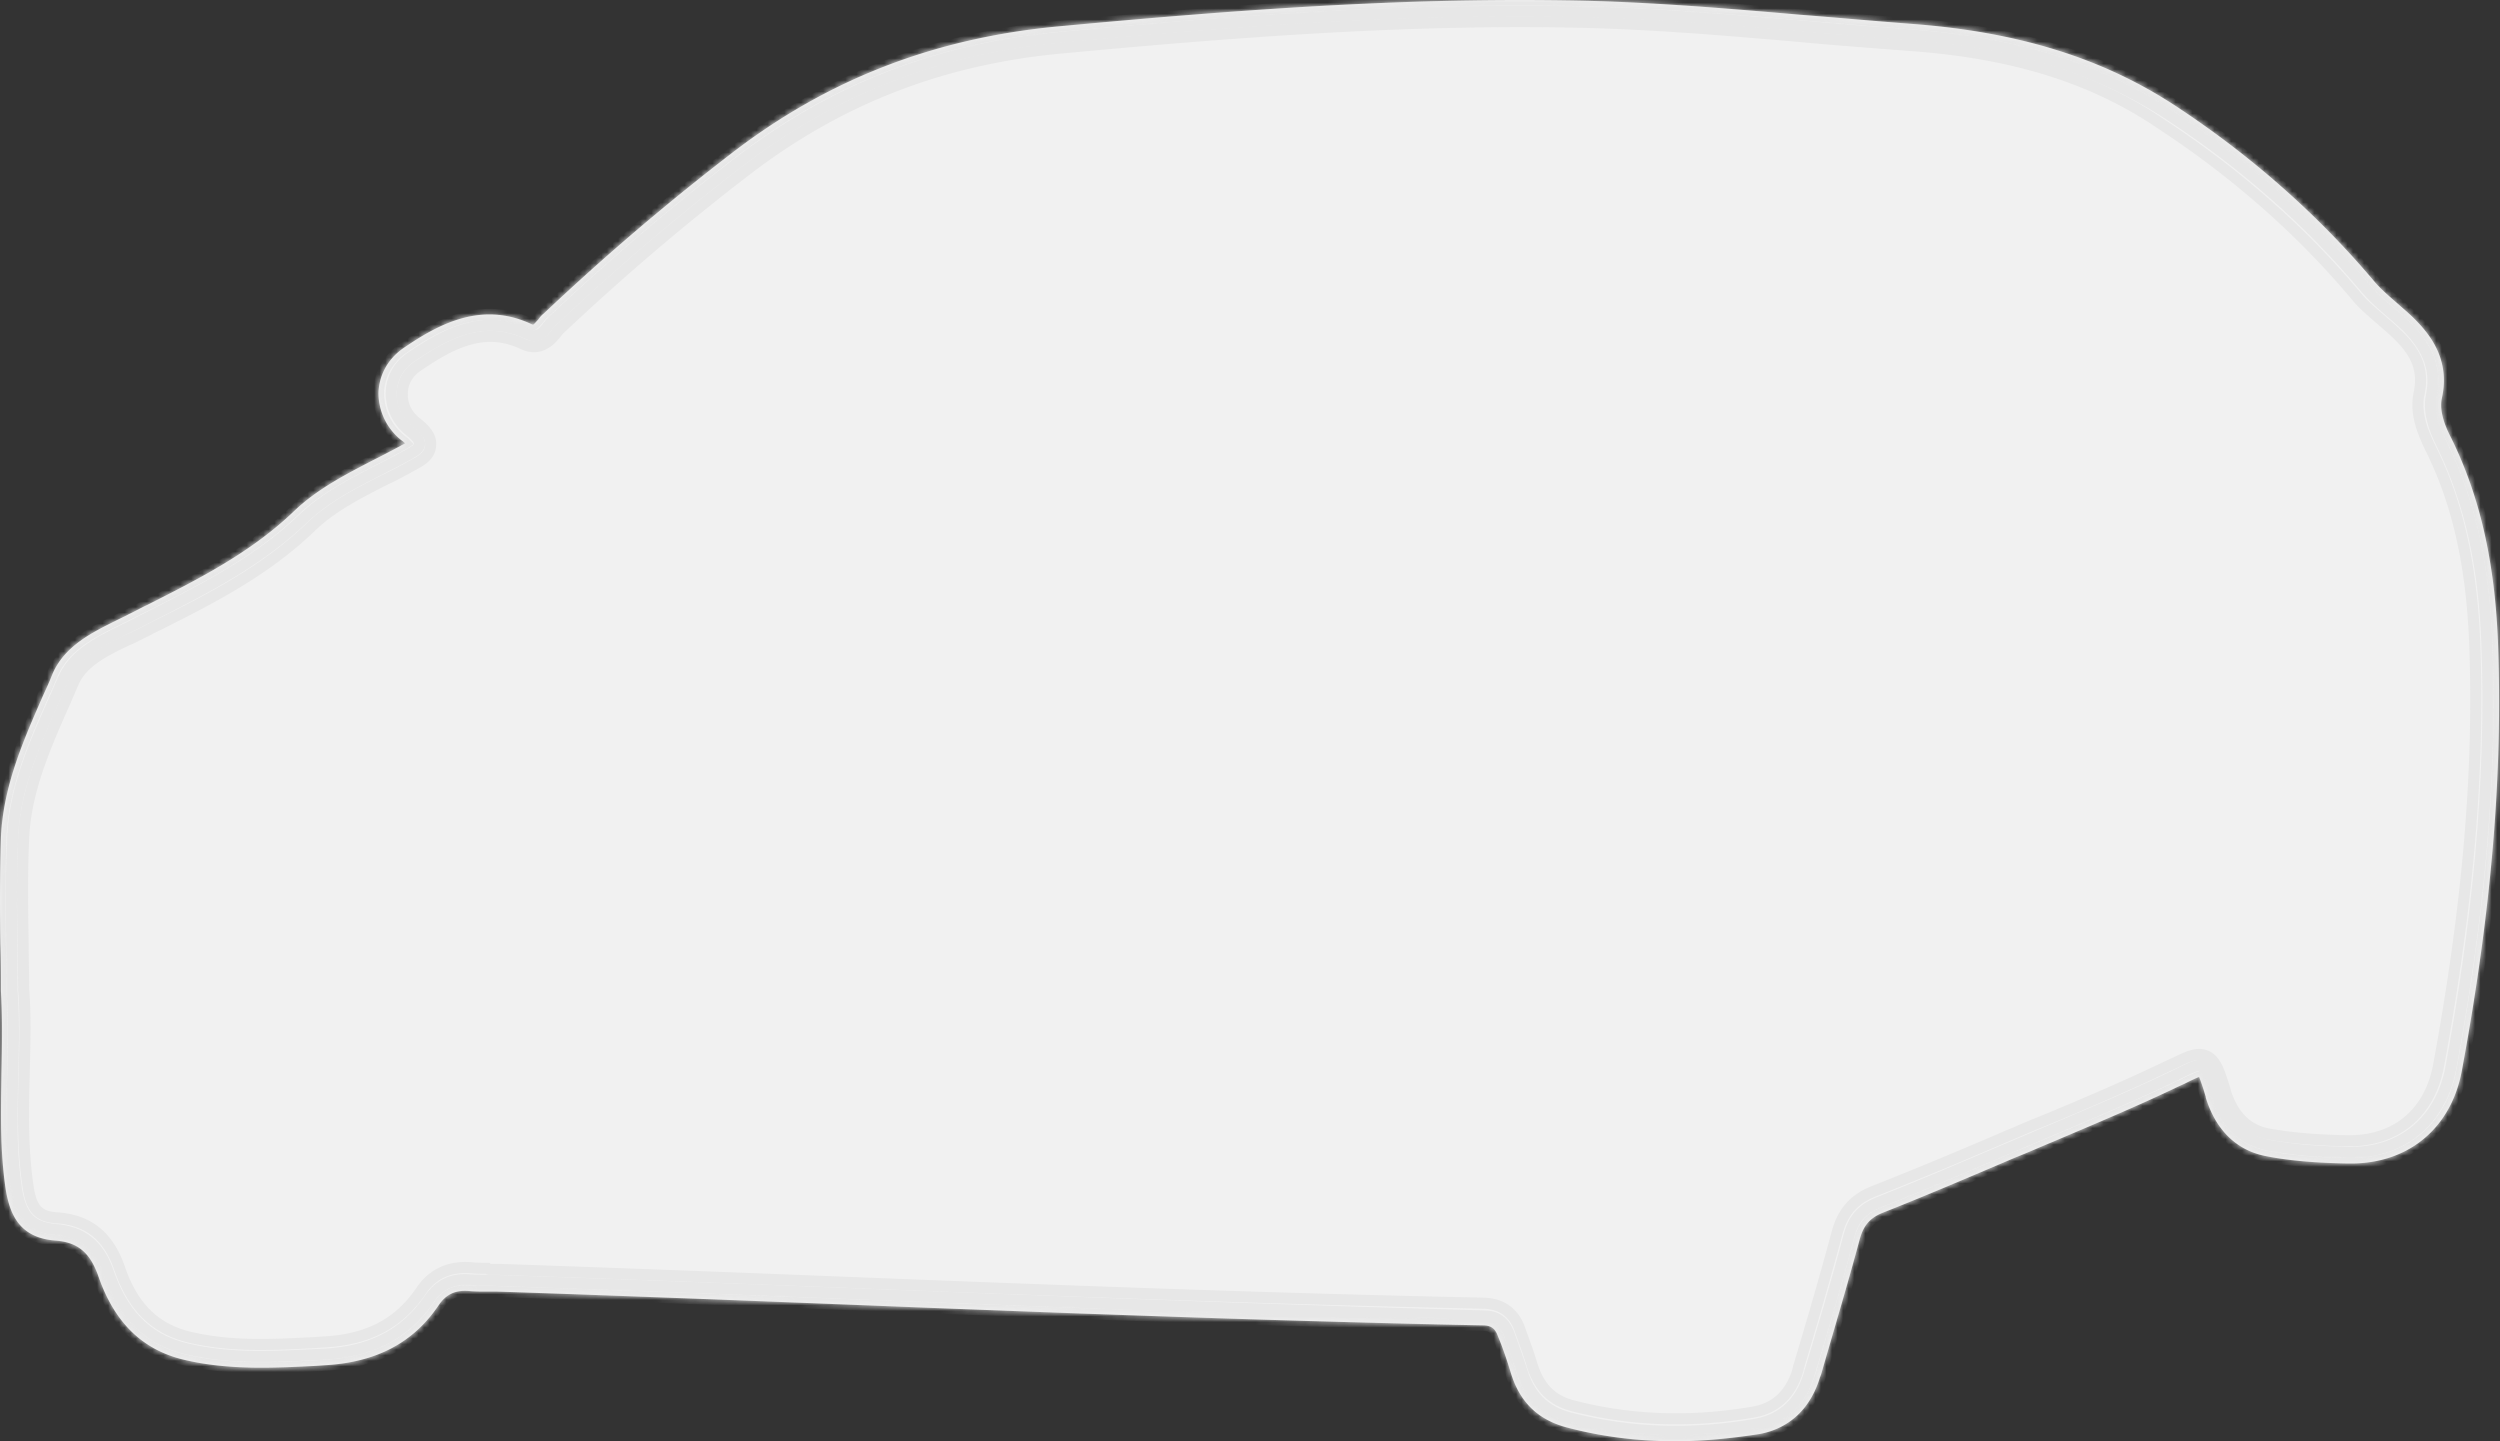 <svg xmlns="http://www.w3.org/2000/svg" width="451" height="260" fill="none" viewBox="0 0 451 260"><rect x="0" y="0" width="451" height="260" fill="#333333" stroke="none"/><mask id="prefix__a" fill="#fff"><path d="M2.166 178.689c0-9.201-.3-18.303.1-27.504.4-10.301 5.2-19.503 9.201-28.804 2.3-5.201 8.101-7.301 12.902-9.801 10.702-5.501 21.403-10.502 30.304-19.003 5.3-5.1 12.302-7.901 18.703-11.401 2.2-1.2 3.6-2 .6-4.401-4.5-3.5-4.6-10.102.1-13.302 6.3-4.3 13.102-8.001 21.203-4.2 2.3 1.1 3.2-1.2 4.3-2.3 10.802-10.202 22.003-19.803 33.805-28.805 17.102-13.102 36.005-20.403 57.708-22.403 30.404-2.9 60.708-5.2 91.313-4.7 20.702.3 41.205 2.7 61.808 4.2 17.102 1.2 32.905 5.1 47.207 14.502 13.301 8.701 25.203 19.103 35.404 31.304 2.101 2.5 4.901 4.501 7.301 6.801 3.401 3.4 5.601 7.301 4.501 12.502-.6 3 .5 5.9 1.8 8.601 5.601 11.302 7.701 23.303 8.201 35.705 1.001 25.904-1.8 51.507-6.501 77.011-1.8 9.501-8.801 15.402-18.502 15.202-4.801-.1-9.701-.4-14.402-1.3-4.901-.9-8.001-4.401-9.501-9.202-2.001-6.501-1.801-6.1-7.701-3.2-9.602 4.601-19.503 8.601-29.304 12.802-8.002 3.4-15.903 6.801-24.004 10.001-2.9 1.2-4.4 3-5.2 6.101-2.201 8.401-4.701 16.702-7.201 25.003-1.401 4.701-4.601 7.901-9.402 8.802-11.301 2-22.503 1.8-33.704-1.101-4.701-1.2-7.401-4.2-8.702-8.601-.7-2.2-1.5-4.4-2.3-6.601-.8-2.1-2.2-3.2-4.5-3.2-59.409-1.6-118.617-4.401-177.925-6.401-1.7-.1-3.3 0-5-.1-3.101-.3-5.501.8-7.302 3.4-4.6 6.801-11.101 9.602-19.102 10.002-8.301.4-16.503 1-24.804-1-7.7-1.801-11.701-7.101-14.002-13.702-1.7-5.001-4.7-7.401-9.6-7.801-4.702-.4-6.302-2.901-7.002-7.301-1.8-11.802.1-23.904-.8-35.805z"/><path d="M302.207 260c-6.701 0-13.202-.8-19.602-2.5-5.201-1.401-8.502-4.601-10.102-10.002-.7-2.3-1.5-4.6-2.3-6.501-.5-1.4-1.3-1.9-2.701-1.9-38.705-.8-77.91-2.3-115.915-3.8-20.303-.801-41.306-1.601-61.909-2.301h-1.9c-1 0-2.1 0-3.2-.1-2.401-.2-4.101.6-5.401 2.501-4.601 6.901-11.402 10.401-20.703 10.901l-1.4.1c-7.801.4-15.903.8-23.904-1.1-7.5-1.8-12.502-6.701-15.402-15.002-1.5-4.301-3.7-6.201-7.8-6.501-6.702-.5-8.202-5.101-8.902-9.001-1.1-7.101-.9-14.202-.8-21.103.1-4.901.2-10.002-.1-14.902v-.1c0-2.801 0-5.601-.1-8.401-.1-6.301-.1-12.802.1-19.203.4-9.301 4.1-17.602 7.6-25.604.6-1.3 1.2-2.6 1.701-3.9 2.2-5.101 7.201-7.501 11.602-9.701.8-.4 1.5-.7 2.2-1.101 1.1-.5 2.1-1.1 3.2-1.6 9.702-4.9 18.903-9.601 26.604-17.002 4.2-4 9.301-6.601 14.302-9.201 1.6-.8 3.3-1.7 4.8-2.5.3-.2.6-.3.9-.5-.1-.1-.3-.3-.6-.5a10.899 10.899 0 0 1-4.2-8.602c.1-3.2 1.7-6.1 4.4-8.001 6.802-4.7 14.403-8.501 23.204-4.4.2.1.3.1.3.1.2-.1.6-.6.9-.9.3-.4.6-.801 1-1.101a441.755 441.755 0 0 1 34.005-29.004c17.302-13.302 36.505-20.703 58.808-22.803 29.004-2.7 60.208-5.2 91.513-4.7 14.201.2 28.503 1.4 42.405 2.6 6.401.5 13.002 1.1 19.503 1.6 19.503 1.4 34.805 6.1 48.107 14.802 13.702 9.001 25.803 19.703 35.905 31.704 1.2 1.4 2.6 2.6 4.1 3.9 1 .9 2.1 1.801 3.101 2.801 2.9 2.9 6.5 7.401 5 14.302-.5 2.4.5 5 1.701 7.301 5.1 10.401 7.801 22.003 8.401 36.605.9 23.703-1.1 48.307-6.501 77.411-1.9 10.401-9.602 16.802-20.003 16.802h-.5c-5.901-.1-10.602-.5-14.702-1.3-5.401-1-9.201-4.701-11.002-10.602v-.1c-.4-1.4-.9-2.9-1.2-3.6-.6.2-1.6.7-2.6 1.2l-1.1.5c-7.501 3.601-15.202 6.801-22.703 10.002-2.201.9-4.401 1.9-6.701 2.8-8.902 3.8-16.403 7.001-24.004 10.001-2.2.9-3.4 2.201-4.1 4.701-2.2 8.201-4.701 16.502-7.001 24.503l-.2.5c-1.7 5.601-5.501 9.202-10.902 10.202-5.2.8-10.201 1.3-15.202 1.3zm-213.73-31.004h1.401c20.603.7 41.606 1.5 61.909 2.3 38.005 1.5 77.21 3 115.916 3.801 3.1.1 5.3 1.6 6.4 4.5.7 2 1.601 4.301 2.301 6.701 1.3 4.001 3.5 6.301 7.301 7.301 10.401 2.7 21.403 3.101 32.804 1.1 4.901-.9 6.901-4.5 7.801-7.401l.1-.5c2.401-8.001 4.801-16.202 7.001-24.403 1-3.701 3.001-6.001 6.401-7.401 7.601-3.001 15.102-6.101 23.903-9.902 2.201-.9 4.401-1.9 6.701-2.8 7.501-3.1 15.202-6.401 22.503-9.901l1.101-.5c2.7-1.301 4.3-2.101 6-1.401 1.701.801 2.301 2.601 3.401 6.201v.1c1.4 4.501 4 7.101 7.901 7.801 4.001.7 8.401 1.101 14.102 1.201h.4c8.501 0 14.502-5.001 16.102-13.602 5.301-28.804 7.401-53.208 6.501-76.511-.6-14.002-3.1-25.103-8.001-34.905-1.4-2.9-2.8-6.3-2-9.901.8-3.9-.3-7.101-4.001-10.601-.9-.9-1.9-1.7-2.9-2.6-1.5-1.301-3.201-2.701-4.501-4.301-9.801-11.702-21.603-22.104-35.005-30.905-12.401-8.5-27.103-13.001-45.906-14.302-6.501-.5-13.202-1-19.603-1.6-13.802-1.2-28.104-2.4-42.105-2.6-31.105-.5-62.109 2-91.013 4.7-21.503 2-40.005 9.202-56.708 22.003a433.593 433.593 0 0 0-33.704 28.704c-.2.2-.4.4-.6.7-.8 1-2.8 3.501-6.001 2-6.601-3.1-12.302-.7-19.203 4.101-1.6 1.1-2.6 2.9-2.6 4.801-.1 2.1.9 4 2.6 5.3 1.2 1 2.7 2.301 2.5 4.101-.1 1.9-1.8 2.8-3.3 3.6-1.6.9-3.3 1.801-5 2.601-4.901 2.5-9.602 4.9-13.303 8.501-8.2 7.901-18.002 12.902-27.603 17.703-1.1.5-2.1 1.1-3.2 1.6-.8.4-1.501.8-2.301 1.1-4 1.9-8.101 3.901-9.702 7.601-.6 1.3-1.1 2.601-1.7 3.901-3.4 7.701-6.9 15.602-7.3 24.103-.3 6.301-.2 12.702-.1 19.003 0 2.8.1 5.6.1 8.401.4 5.1.2 10.201.1 15.202-.2 6.701-.3 13.702.7 20.403.6 4 1.9 5.4 5.2 5.6 5.7.4 9.301 3.301 11.302 9.102 2.4 7.001 6.4 10.901 12.501 12.401 7.501 1.801 15.002 1.401 22.803 1.001l1.4-.1c8.102-.401 13.603-3.301 17.603-9.102 2.1-3.2 5.2-4.6 9.101-4.3.9.1 1.9.1 2.9.1.2.2.4.2.6.2z"/></mask><path fill="#F1F1F1" d="M2.166 178.689c0-9.201-.3-18.303.1-27.504.4-10.301 5.2-19.503 9.201-28.804 2.3-5.201 8.101-7.301 12.902-9.801 10.702-5.501 21.403-10.502 30.304-19.003 5.3-5.1 12.302-7.901 18.703-11.401 2.2-1.2 3.6-2 .6-4.401-4.5-3.5-4.6-10.102.1-13.302 6.3-4.3 13.102-8.001 21.203-4.2 2.3 1.1 3.2-1.2 4.3-2.3 10.802-10.202 22.003-19.803 33.805-28.805 17.102-13.102 36.005-20.403 57.708-22.403 30.404-2.9 60.708-5.2 91.313-4.7 20.702.3 41.205 2.7 61.808 4.2 17.102 1.2 32.905 5.1 47.207 14.502 13.301 8.701 25.203 19.103 35.404 31.304 2.101 2.5 4.901 4.501 7.301 6.801 3.401 3.4 5.601 7.301 4.501 12.502-.6 3 .5 5.9 1.8 8.601 5.601 11.302 7.701 23.303 8.201 35.705 1.001 25.904-1.8 51.507-6.501 77.011-1.8 9.501-8.801 15.402-18.502 15.202-4.801-.1-9.701-.4-14.402-1.3-4.901-.9-8.001-4.401-9.501-9.202-2.001-6.501-1.801-6.1-7.701-3.2-9.602 4.601-19.503 8.601-29.304 12.802-8.002 3.4-15.903 6.801-24.004 10.001-2.9 1.2-4.4 3-5.2 6.101-2.201 8.401-4.701 16.702-7.201 25.003-1.401 4.701-4.601 7.901-9.402 8.802-11.301 2-22.503 1.8-33.704-1.101-4.701-1.2-7.401-4.2-8.702-8.601-.7-2.2-1.5-4.4-2.3-6.601-.8-2.1-2.2-3.2-4.5-3.2-59.409-1.6-118.617-4.401-177.925-6.401-1.7-.1-3.3 0-5-.1-3.101-.3-5.501.8-7.302 3.4-4.6 6.801-11.101 9.602-19.102 10.002-8.301.4-16.503 1-24.804-1-7.7-1.801-11.701-7.101-14.002-13.702-1.7-5.001-4.7-7.401-9.6-7.801-4.702-.4-6.302-2.901-7.002-7.301-1.8-11.802.1-23.904-.8-35.805z"/><path fill="#F1F1F1" d="M302.207 260c-6.701 0-13.202-.8-19.602-2.5-5.201-1.401-8.502-4.601-10.102-10.002-.7-2.3-1.5-4.6-2.3-6.501-.5-1.4-1.3-1.9-2.701-1.9-38.705-.8-77.91-2.3-115.915-3.8-20.303-.801-41.306-1.601-61.909-2.301h-1.9c-1 0-2.1 0-3.2-.1-2.401-.2-4.101.6-5.401 2.501-4.601 6.901-11.402 10.401-20.703 10.901l-1.4.1c-7.801.4-15.903.8-23.904-1.1-7.5-1.8-12.502-6.701-15.402-15.002-1.5-4.301-3.7-6.201-7.8-6.501-6.702-.5-8.202-5.101-8.902-9.001-1.1-7.101-.9-14.202-.8-21.103.1-4.901.2-10.002-.1-14.902v-.1c0-2.801 0-5.601-.1-8.401-.1-6.301-.1-12.802.1-19.203.4-9.301 4.1-17.602 7.6-25.604.6-1.3 1.2-2.6 1.701-3.9 2.2-5.101 7.201-7.501 11.602-9.701.8-.4 1.5-.7 2.2-1.101 1.1-.5 2.1-1.1 3.2-1.6 9.702-4.9 18.903-9.601 26.604-17.002 4.2-4 9.301-6.601 14.302-9.201 1.6-.8 3.3-1.7 4.8-2.5.3-.2.6-.3.9-.5-.1-.1-.3-.3-.6-.5a10.899 10.899 0 0 1-4.2-8.602c.1-3.2 1.7-6.1 4.4-8.001 6.802-4.7 14.403-8.501 23.204-4.4.2.1.3.1.3.1.2-.1.6-.6.9-.9.3-.4.6-.801 1-1.101a441.755 441.755 0 0 1 34.005-29.004c17.302-13.302 36.505-20.703 58.808-22.803 29.004-2.7 60.208-5.2 91.513-4.7 14.201.2 28.503 1.4 42.405 2.6 6.401.5 13.002 1.1 19.503 1.6 19.503 1.4 34.805 6.1 48.107 14.802 13.702 9.001 25.803 19.703 35.905 31.704 1.2 1.4 2.6 2.6 4.1 3.9 1 .9 2.1 1.801 3.101 2.801 2.9 2.9 6.5 7.401 5 14.302-.5 2.4.5 5 1.701 7.301 5.1 10.401 7.801 22.003 8.401 36.605.9 23.703-1.1 48.307-6.501 77.411-1.9 10.401-9.602 16.802-20.003 16.802h-.5c-5.901-.1-10.602-.5-14.702-1.3-5.401-1-9.201-4.701-11.002-10.602v-.1c-.4-1.4-.9-2.9-1.2-3.6-.6.2-1.6.7-2.6 1.2l-1.1.5c-7.501 3.601-15.202 6.801-22.703 10.002-2.201.9-4.401 1.9-6.701 2.8-8.902 3.8-16.403 7.001-24.004 10.001-2.2.9-3.4 2.201-4.1 4.701-2.2 8.201-4.701 16.502-7.001 24.503l-.2.5c-1.7 5.601-5.501 9.202-10.902 10.202-5.2.8-10.201 1.3-15.202 1.3zm-213.73-31.004h1.401c20.603.7 41.606 1.5 61.909 2.3 38.005 1.5 77.21 3 115.916 3.801 3.1.1 5.3 1.6 6.4 4.5.7 2 1.601 4.301 2.301 6.701 1.3 4.001 3.5 6.301 7.301 7.301 10.401 2.7 21.403 3.101 32.804 1.1 4.901-.9 6.901-4.5 7.801-7.401l.1-.5c2.401-8.001 4.801-16.202 7.001-24.403 1-3.701 3.001-6.001 6.401-7.401 7.601-3.001 15.102-6.101 23.903-9.902 2.201-.9 4.401-1.9 6.701-2.8 7.501-3.1 15.202-6.401 22.503-9.901l1.101-.5c2.7-1.301 4.3-2.101 6-1.401 1.701.801 2.301 2.601 3.401 6.201v.1c1.4 4.501 4 7.101 7.901 7.801 4.001.7 8.401 1.101 14.102 1.201h.4c8.501 0 14.502-5.001 16.102-13.602 5.301-28.804 7.401-53.208 6.501-76.511-.6-14.002-3.1-25.103-8.001-34.905-1.4-2.9-2.8-6.3-2-9.901.8-3.9-.3-7.101-4.001-10.601-.9-.9-1.9-1.7-2.9-2.6-1.5-1.301-3.201-2.701-4.501-4.301-9.801-11.702-21.603-22.104-35.005-30.905-12.401-8.5-27.103-13.001-45.906-14.302-6.501-.5-13.202-1-19.603-1.6-13.802-1.2-28.104-2.4-42.105-2.6-31.105-.5-62.109 2-91.013 4.7-21.503 2-40.005 9.202-56.708 22.003a433.593 433.593 0 0 0-33.704 28.704c-.2.2-.4.4-.6.7-.8 1-2.8 3.501-6.001 2-6.601-3.1-12.302-.7-19.203 4.101-1.6 1.1-2.6 2.9-2.6 4.801-.1 2.1.9 4 2.6 5.3 1.2 1 2.7 2.301 2.5 4.101-.1 1.9-1.8 2.8-3.3 3.6-1.6.9-3.3 1.801-5 2.601-4.901 2.5-9.602 4.9-13.303 8.501-8.2 7.901-18.002 12.902-27.603 17.703-1.1.5-2.1 1.1-3.2 1.6-.8.4-1.501.8-2.301 1.1-4 1.9-8.101 3.901-9.702 7.601-.6 1.3-1.1 2.601-1.7 3.901-3.4 7.701-6.9 15.602-7.3 24.103-.3 6.301-.2 12.702-.1 19.003 0 2.8.1 5.6.1 8.401.4 5.1.2 10.201.1 15.202-.2 6.701-.3 13.702.7 20.403.6 4 1.9 5.4 5.2 5.6 5.7.4 9.301 3.301 11.302 9.102 2.4 7.001 6.4 10.901 12.501 12.401 7.501 1.801 15.002 1.401 22.803 1.001l1.4-.1c8.102-.401 13.603-3.301 17.603-9.102 2.1-3.2 5.2-4.6 9.101-4.3.9.1 1.9.1 2.9.1.2.2.4.2.6.2z"/><path stroke="#E7E7E7" stroke-width="2" d="M2.166 178.689c0-9.201-.3-18.303.1-27.504.4-10.301 5.2-19.503 9.201-28.804 2.3-5.201 8.101-7.301 12.902-9.801 10.702-5.501 21.403-10.502 30.304-19.003 5.3-5.1 12.302-7.901 18.703-11.401 2.2-1.2 3.6-2 .6-4.401-4.5-3.5-4.6-10.102.1-13.302 6.3-4.3 13.102-8.001 21.203-4.2 2.3 1.1 3.2-1.2 4.3-2.3 10.802-10.202 22.003-19.803 33.805-28.805 17.102-13.102 36.005-20.403 57.708-22.403 30.404-2.9 60.708-5.2 91.313-4.7 20.702.3 41.205 2.7 61.808 4.2 17.102 1.2 32.905 5.1 47.207 14.502 13.301 8.701 25.203 19.103 35.404 31.304 2.101 2.5 4.901 4.501 7.301 6.801 3.401 3.4 5.601 7.301 4.501 12.502-.6 3 .5 5.9 1.8 8.601 5.601 11.302 7.701 23.303 8.201 35.705 1.001 25.904-1.8 51.507-6.501 77.011-1.8 9.501-8.801 15.402-18.502 15.202-4.801-.1-9.701-.4-14.402-1.3-4.901-.9-8.001-4.401-9.501-9.202-2.001-6.501-1.801-6.1-7.701-3.2-9.602 4.601-19.503 8.601-29.304 12.802-8.002 3.4-15.903 6.801-24.004 10.001-2.9 1.2-4.4 3-5.2 6.101-2.201 8.401-4.701 16.702-7.201 25.003-1.401 4.701-4.601 7.901-9.402 8.802-11.301 2-22.503 1.8-33.704-1.101-4.701-1.2-7.401-4.2-8.702-8.601-.7-2.2-1.5-4.4-2.3-6.601-.8-2.1-2.2-3.2-4.5-3.2-59.409-1.6-118.617-4.401-177.925-6.401-1.7-.1-3.3 0-5-.1-3.101-.3-5.501.8-7.302 3.4-4.6 6.801-11.101 9.602-19.102 10.002-8.301.4-16.503 1-24.804-1-7.7-1.801-11.701-7.101-14.002-13.702-1.7-5.001-4.7-7.401-9.6-7.801-4.702-.4-6.302-2.901-7.002-7.301-1.8-11.802.1-23.904-.8-35.805z" mask="url(#prefix__a)"/><path stroke="#E7E7E7" stroke-width="2" d="M302.207 260c-6.701 0-13.202-.8-19.602-2.5-5.201-1.401-8.502-4.601-10.102-10.002-.7-2.3-1.5-4.6-2.3-6.501-.5-1.4-1.3-1.9-2.701-1.9-38.705-.8-77.91-2.3-115.915-3.8-20.303-.801-41.306-1.601-61.909-2.301h-1.9c-1 0-2.1 0-3.2-.1-2.401-.2-4.101.6-5.401 2.501-4.601 6.901-11.402 10.401-20.703 10.901l-1.4.1c-7.801.4-15.903.8-23.904-1.1-7.5-1.8-12.502-6.701-15.402-15.002-1.5-4.301-3.7-6.201-7.8-6.501-6.702-.5-8.202-5.101-8.902-9.001-1.1-7.101-.9-14.202-.8-21.103.1-4.901.2-10.002-.1-14.902v-.1c0-2.801 0-5.601-.1-8.401-.1-6.301-.1-12.802.1-19.203.4-9.301 4.1-17.602 7.6-25.604.6-1.3 1.2-2.6 1.701-3.9 2.2-5.101 7.201-7.501 11.602-9.701.8-.4 1.5-.7 2.2-1.101 1.1-.5 2.1-1.1 3.2-1.6 9.702-4.9 18.903-9.601 26.604-17.002 4.2-4 9.301-6.601 14.302-9.201 1.6-.8 3.3-1.7 4.8-2.5.3-.2.6-.3.9-.5-.1-.1-.3-.3-.6-.5a10.899 10.899 0 0 1-4.2-8.602c.1-3.2 1.7-6.1 4.4-8.001 6.802-4.7 14.403-8.501 23.204-4.4.2.1.3.1.3.1.2-.1.6-.6.9-.9.3-.4.6-.801 1-1.101a441.755 441.755 0 0 1 34.005-29.004c17.302-13.302 36.505-20.703 58.808-22.803 29.004-2.7 60.208-5.2 91.513-4.7 14.201.2 28.503 1.4 42.405 2.6 6.401.5 13.002 1.1 19.503 1.6 19.503 1.4 34.805 6.1 48.107 14.802 13.702 9.001 25.803 19.703 35.905 31.704 1.2 1.4 2.6 2.6 4.1 3.9 1 .9 2.1 1.801 3.101 2.801 2.9 2.9 6.5 7.401 5 14.302-.5 2.4.5 5 1.701 7.301 5.1 10.401 7.801 22.003 8.401 36.605.9 23.703-1.1 48.307-6.501 77.411-1.9 10.401-9.602 16.802-20.003 16.802h-.5c-5.901-.1-10.602-.5-14.702-1.3-5.401-1-9.201-4.701-11.002-10.602v-.1c-.4-1.4-.9-2.9-1.2-3.6-.6.2-1.6.7-2.6 1.2l-1.1.5c-7.501 3.601-15.202 6.801-22.703 10.002-2.201.9-4.401 1.9-6.701 2.8-8.902 3.8-16.403 7.001-24.004 10.001-2.2.9-3.4 2.201-4.1 4.701-2.2 8.201-4.701 16.502-7.001 24.503l-.2.5c-1.7 5.601-5.501 9.202-10.902 10.202-5.2.8-10.201 1.3-15.202 1.3zm-213.73-31.004h1.401c20.603.7 41.606 1.5 61.909 2.3 38.005 1.5 77.21 3 115.916 3.801 3.1.1 5.3 1.6 6.4 4.5.7 2 1.601 4.301 2.301 6.701 1.3 4.001 3.5 6.301 7.301 7.301 10.401 2.7 21.403 3.101 32.804 1.1 4.901-.9 6.901-4.5 7.801-7.401l.1-.5c2.401-8.001 4.801-16.202 7.001-24.403 1-3.701 3.001-6.001 6.401-7.401 7.601-3.001 15.102-6.101 23.903-9.902 2.201-.9 4.401-1.9 6.701-2.8 7.501-3.1 15.202-6.401 22.503-9.901l1.101-.5c2.7-1.301 4.3-2.101 6-1.401 1.701.801 2.301 2.601 3.401 6.201v.1c1.4 4.501 4 7.101 7.901 7.801 4.001.7 8.401 1.101 14.102 1.201h.4c8.501 0 14.502-5.001 16.102-13.602 5.301-28.804 7.401-53.208 6.501-76.511-.6-14.002-3.1-25.103-8.001-34.905-1.4-2.9-2.8-6.3-2-9.901.8-3.9-.3-7.101-4.001-10.601-.9-.9-1.9-1.7-2.9-2.6-1.5-1.301-3.201-2.701-4.501-4.301-9.801-11.702-21.603-22.104-35.005-30.905-12.401-8.5-27.103-13.001-45.906-14.302-6.501-.5-13.202-1-19.603-1.6-13.802-1.2-28.104-2.4-42.105-2.6-31.105-.5-62.109 2-91.013 4.7-21.503 2-40.005 9.202-56.708 22.003a433.593 433.593 0 0 0-33.704 28.704c-.2.2-.4.4-.6.7-.8 1-2.8 3.501-6.001 2-6.601-3.1-12.302-.7-19.203 4.101-1.6 1.1-2.6 2.9-2.6 4.801-.1 2.1.9 4 2.6 5.3 1.2 1 2.7 2.301 2.5 4.101-.1 1.9-1.8 2.8-3.3 3.6-1.6.9-3.3 1.801-5 2.601-4.901 2.5-9.602 4.9-13.303 8.501-8.2 7.901-18.002 12.902-27.603 17.703-1.1.5-2.1 1.1-3.2 1.6-.8.4-1.501.8-2.301 1.1-4 1.9-8.101 3.901-9.702 7.601-.6 1.3-1.1 2.601-1.7 3.901-3.4 7.701-6.9 15.602-7.3 24.103-.3 6.301-.2 12.702-.1 19.003 0 2.8.1 5.6.1 8.401.4 5.1.2 10.201.1 15.202-.2 6.701-.3 13.702.7 20.403.6 4 1.9 5.4 5.2 5.6 5.7.4 9.301 3.301 11.302 9.102 2.4 7.001 6.4 10.901 12.501 12.401 7.501 1.801 15.002 1.401 22.803 1.001l1.4-.1c8.102-.401 13.603-3.301 17.603-9.102 2.1-3.2 5.2-4.6 9.101-4.3.9.1 1.9.1 2.9.1.2.2.4.2.6.2z" mask="url(#prefix__a)"/></svg>